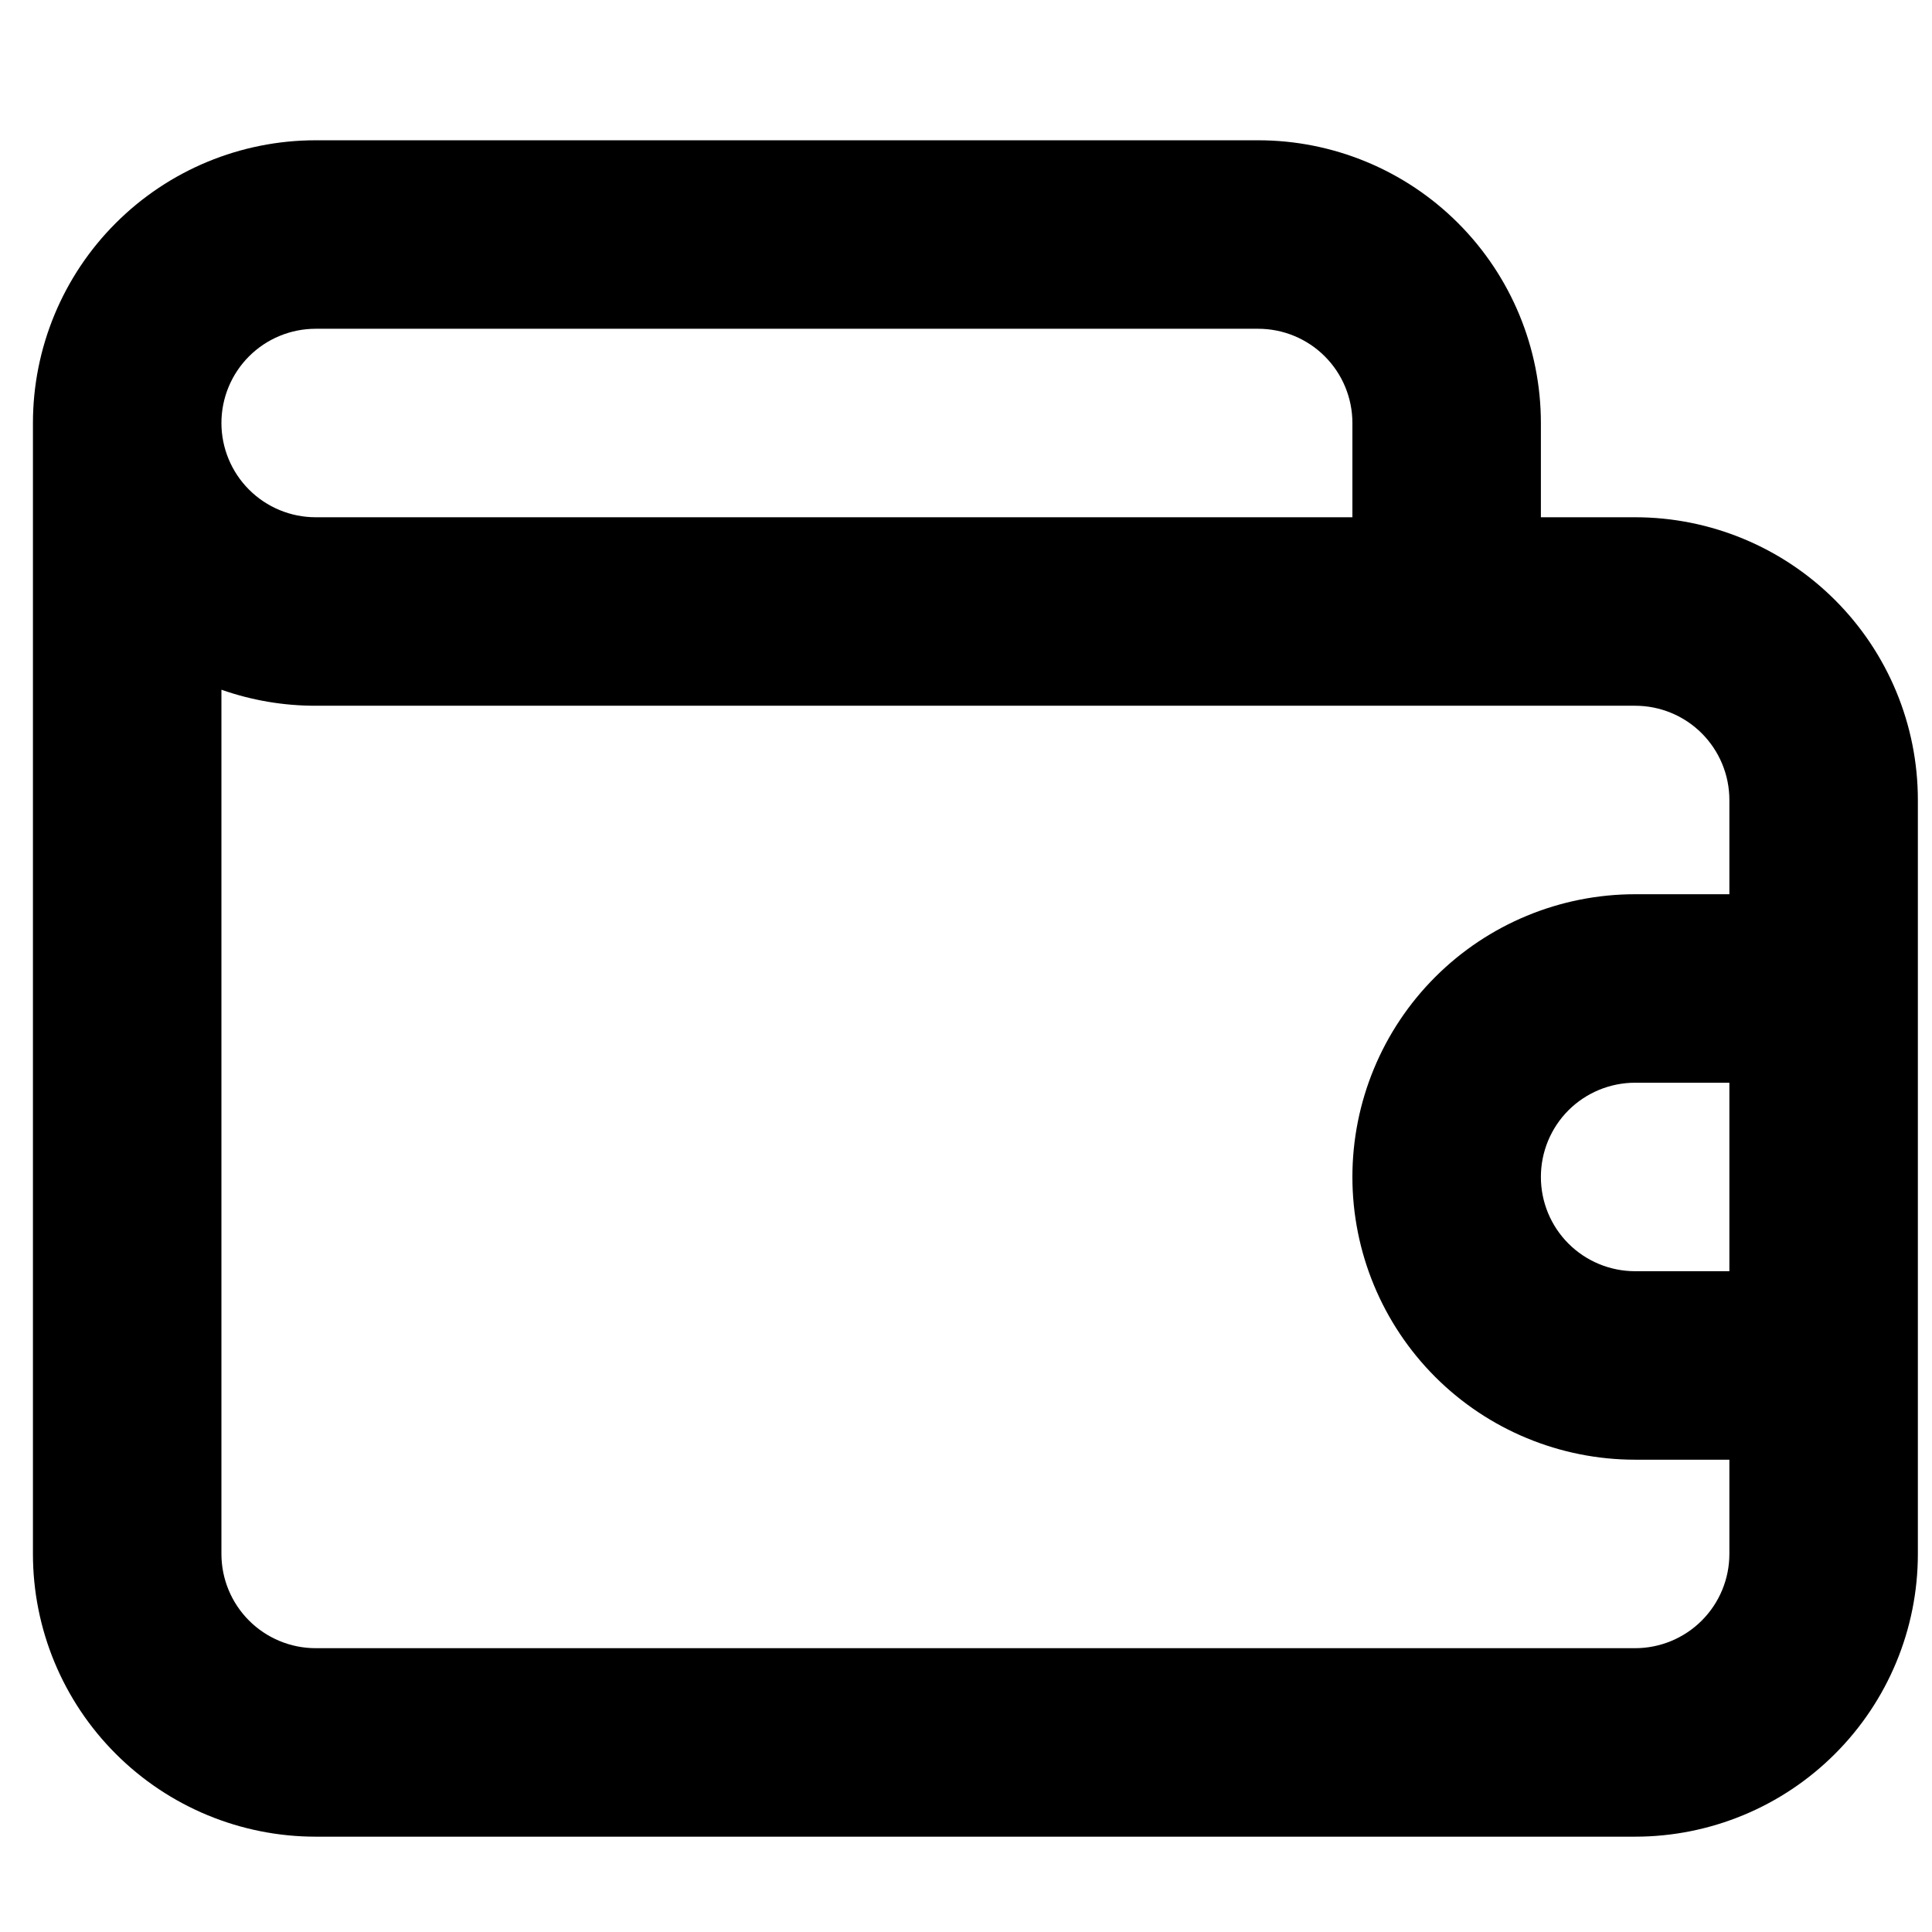 <svg width="41" height="41" viewBox="0 0 41 41" fill="none" xmlns="http://www.w3.org/2000/svg">
<g clip-path="url(#clip0_611_740)">
<path d="M34.7 10.977H32.7V8.977C32.7 7.385 32.067 5.859 30.942 4.734C29.817 3.609 28.291 2.977 26.7 2.977H6.699C5.108 2.977 3.582 3.609 2.457 4.734C1.331 5.859 0.699 7.385 0.699 8.977V32.977C0.699 34.568 1.331 36.094 2.457 37.219C3.582 38.345 5.108 38.977 6.699 38.977H34.7C36.291 38.977 37.817 38.345 38.942 37.219C40.068 36.094 40.7 34.568 40.7 32.977V16.977C40.7 15.385 40.068 13.859 38.942 12.734C37.817 11.609 36.291 10.977 34.7 10.977ZM6.699 6.977H26.7C27.23 6.977 27.739 7.187 28.114 7.562C28.489 7.937 28.7 8.446 28.7 8.977V10.977H6.699C6.169 10.977 5.66 10.766 5.285 10.391C4.91 10.016 4.699 9.507 4.699 8.977C4.699 8.446 4.91 7.937 5.285 7.562C5.66 7.187 6.169 6.977 6.699 6.977ZM36.7 26.977H34.7C34.169 26.977 33.66 26.766 33.285 26.391C32.91 26.016 32.7 25.507 32.7 24.977C32.7 24.446 32.91 23.938 33.285 23.562C33.66 23.188 34.169 22.977 34.7 22.977H36.7V26.977ZM36.7 18.977H34.7C33.108 18.977 31.582 19.609 30.457 20.734C29.332 21.859 28.7 23.386 28.7 24.977C28.7 26.568 29.332 28.094 30.457 29.22C31.582 30.345 33.108 30.977 34.7 30.977H36.7V32.977C36.7 33.507 36.489 34.016 36.114 34.391C35.739 34.766 35.23 34.977 34.7 34.977H6.699C6.169 34.977 5.66 34.766 5.285 34.391C4.91 34.016 4.699 33.507 4.699 32.977V14.637C5.342 14.863 6.018 14.978 6.699 14.977H34.7C35.23 14.977 35.739 15.187 36.114 15.562C36.489 15.938 36.7 16.446 36.7 16.977V18.977Z" fill="black"/>
</g>
<defs>
<clipPath id="clip0_611_740">
<rect width="40" height="40" fill="white" transform="translate(0.699 0.977)"/>
</clipPath>
</defs>
</svg>

